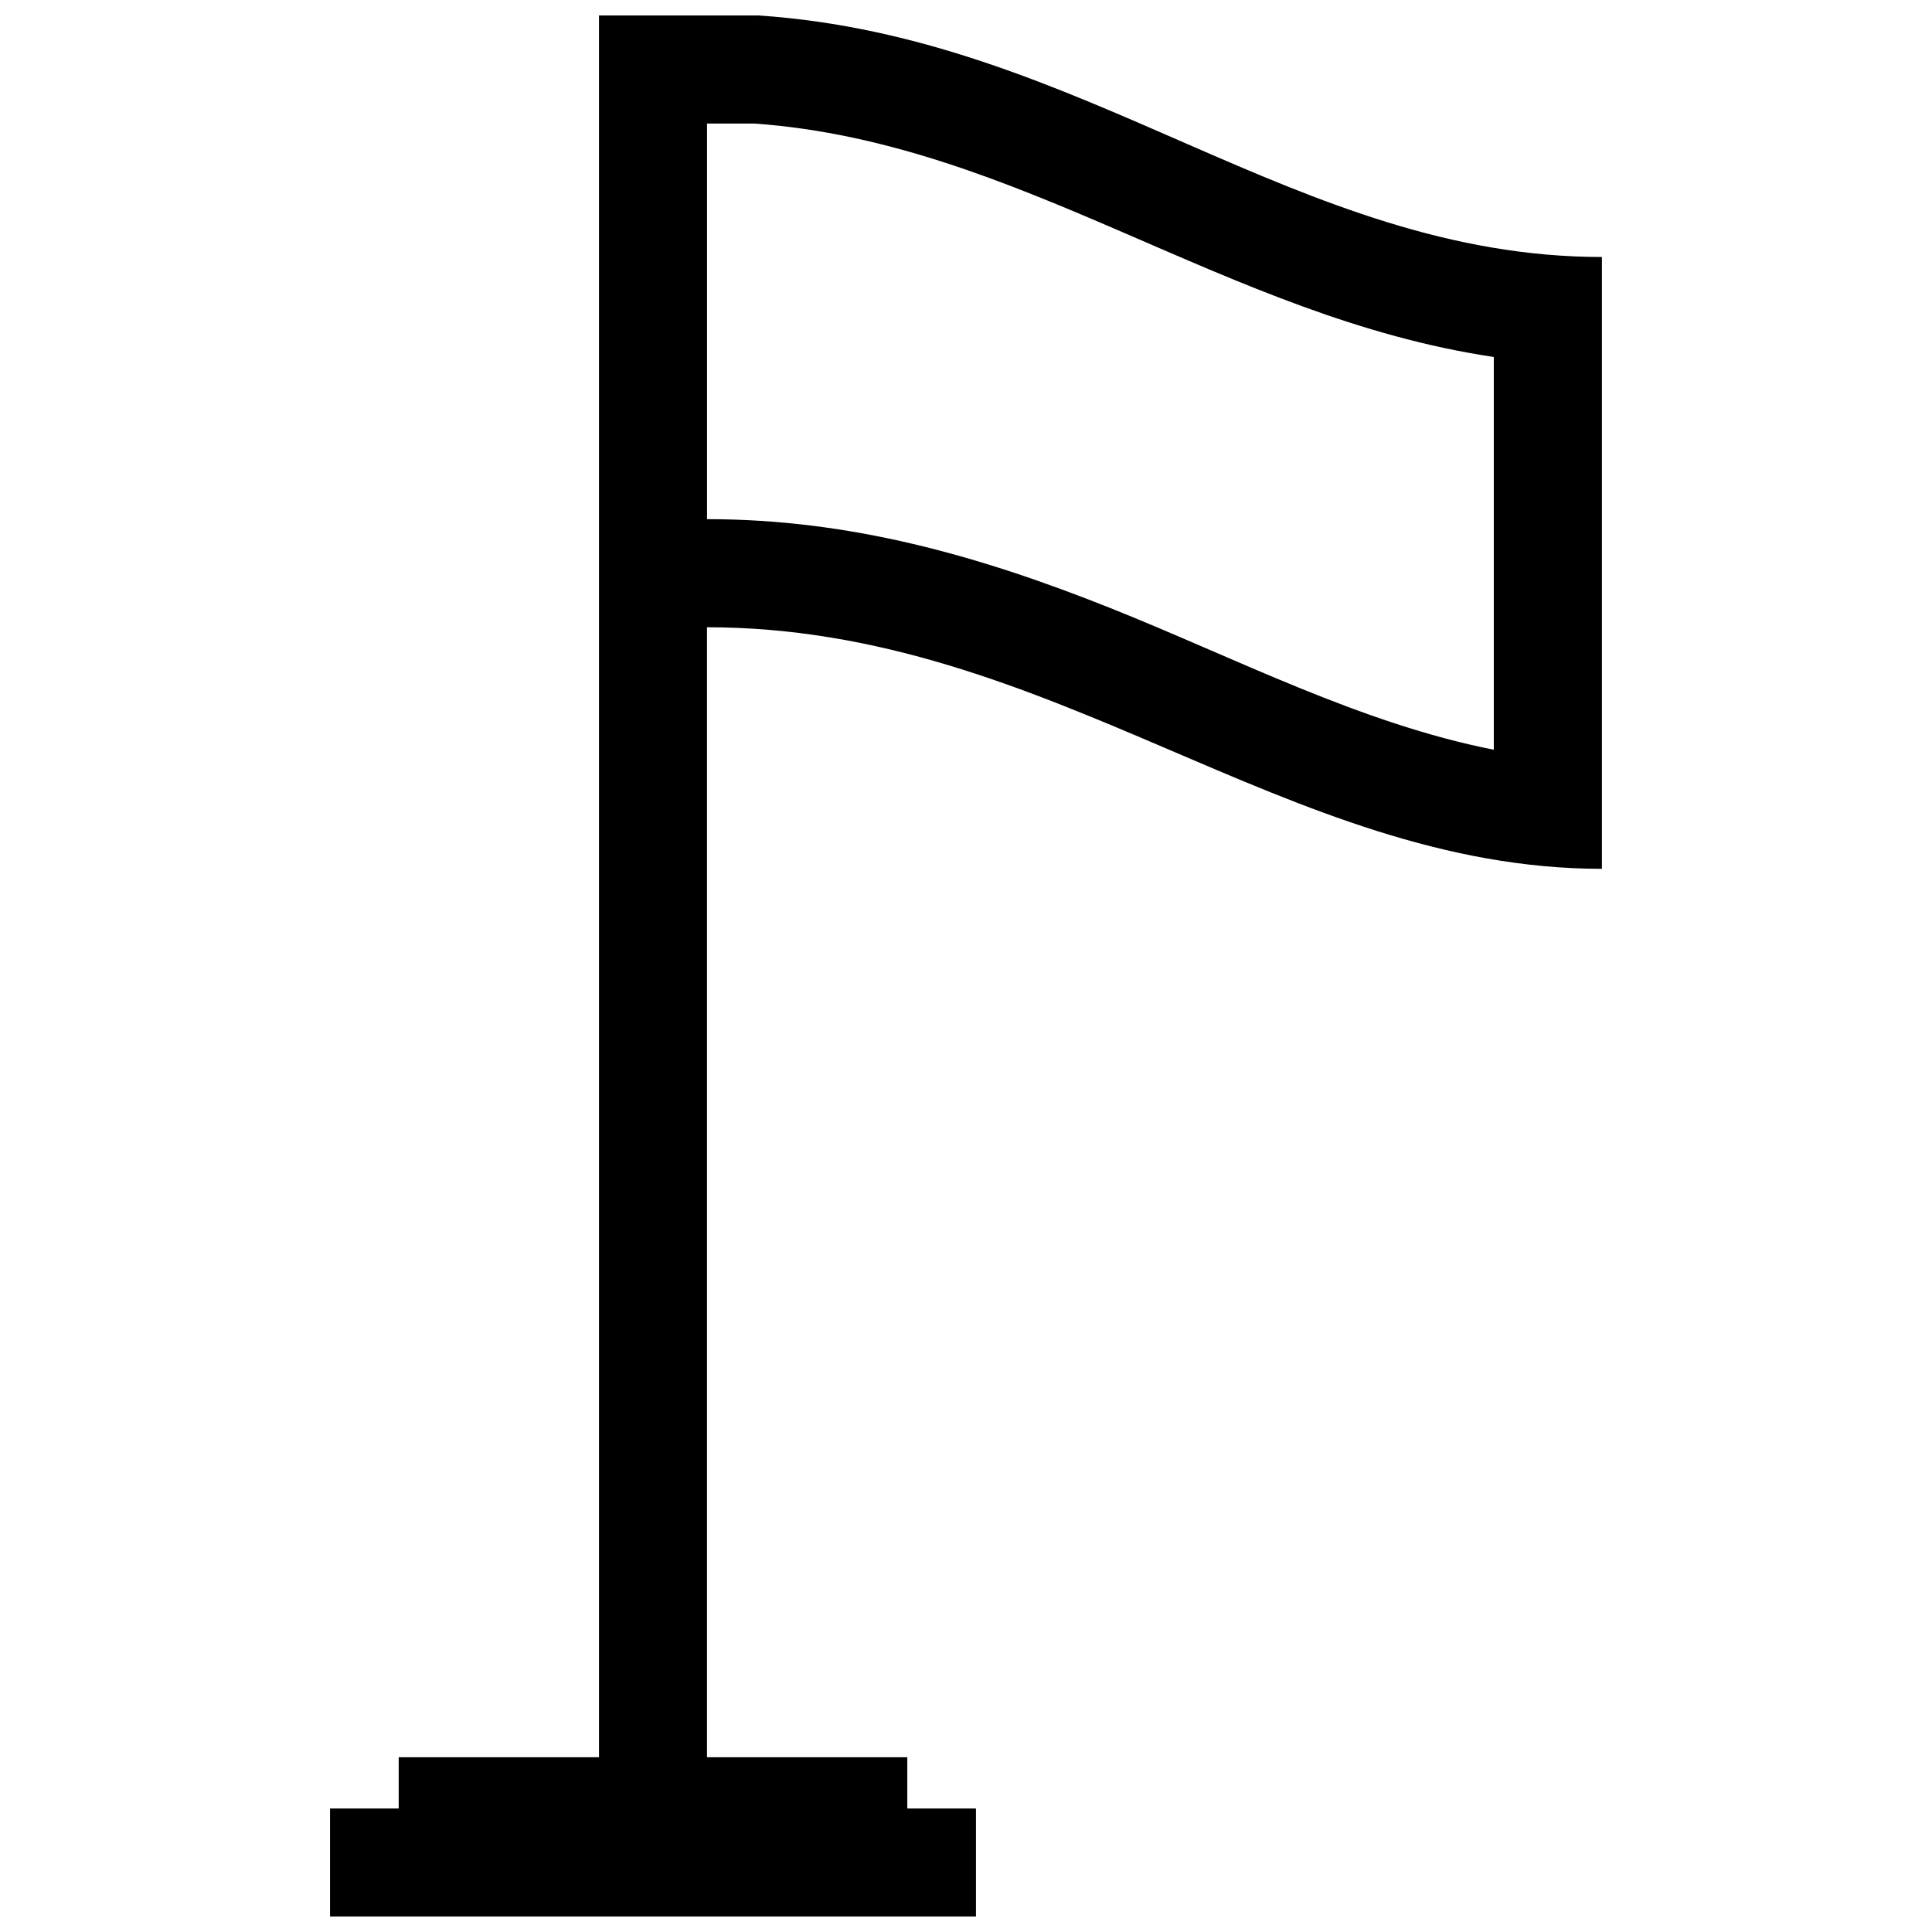 <?xml version="1.0" encoding="UTF-8"?>
<!-- Uploaded to: SVG Repo, www.svgrepo.com, Generator: SVG Repo Mixer Tools -->
<svg width="800px" height="800px" version="1.1" viewBox="144 144 512 512" xmlns="http://www.w3.org/2000/svg">
 <defs>
  <clipPath id="a">
   <path d="m231 148.09h338v503.81h-338z"/>
  </clipPath>
 </defs>
 <g clip-path="url(#a)">
  <path d="m302.74 148.09v461.6h-53.082v13.582h-18.195v28.625h171.18v-28.625h-18.199v-13.582h-53.082v-299.46c91.289 0 153.44 64.016 237.16 64.016v-162.14c-80.66 0-137.42-58.324-223.65-64.016zm41.141 28.648c70.414 5.008 124.84 51.289 195.99 61.867v104.08c-35.258-6.934-68.527-24.355-101.74-37.594-34.844-13.887-68.902-23.508-106.76-23.508v-104.84z" fill-rule="evenodd"/>
 </g>
</svg>